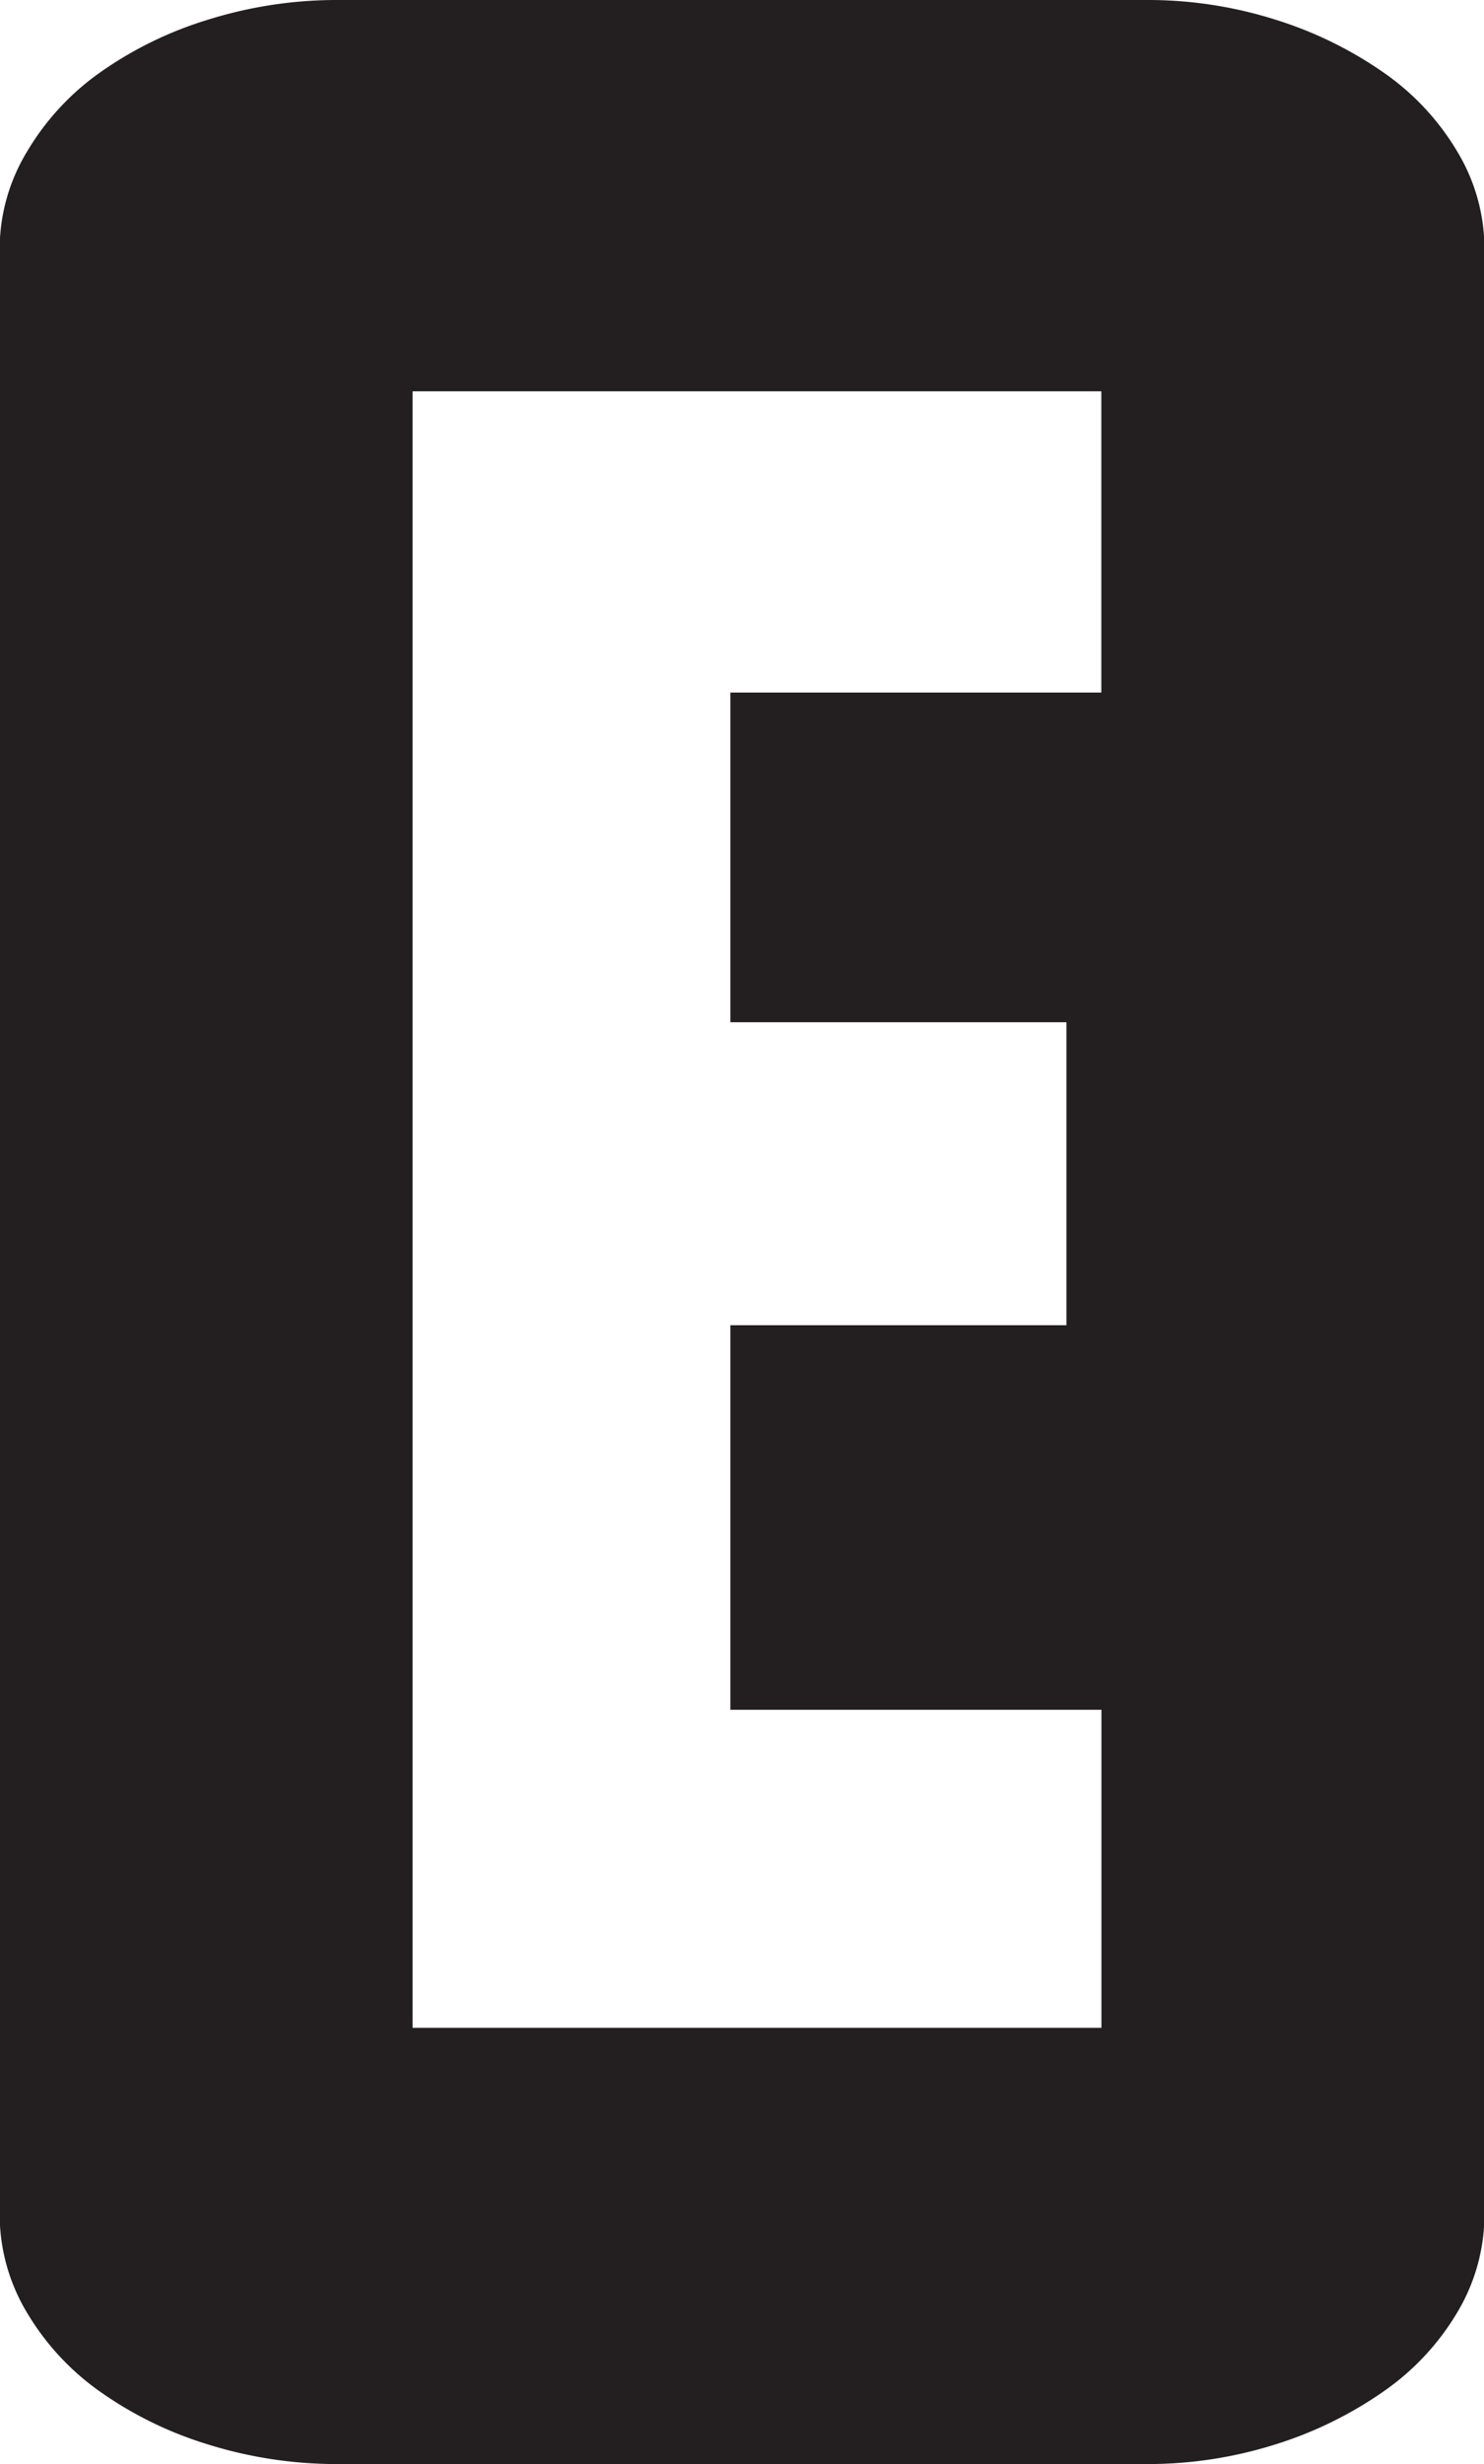 <svg id="Layer_30" data-name="Layer 30" xmlns="http://www.w3.org/2000/svg" viewBox="0 0 130.18 216"><defs><style>.cls-1{fill:#231f20;}</style></defs><title>FBG E icon</title><path class="cls-1" d="M144.65,65.71H112.1v28.9h29.48v26.56H112.1v33.71h32.55v27.88H84.22V39.3h60.42V65.71ZM77.8,5A37.84,37.84,0,0,0,66.2,6.75a33.17,33.17,0,0,0-9.49,4.67,22.57,22.57,0,0,0-6.35,6.94A16.48,16.48,0,0,0,48,26.76V199.09a16.71,16.71,0,0,0,2.34,8.54,22.57,22.57,0,0,0,6.35,6.94,33.18,33.18,0,0,0,9.49,4.68A37.94,37.94,0,0,0,77.8,221h70.64A37.25,37.25,0,0,0,160,219.25a34.52,34.52,0,0,0,9.49-4.68,22.28,22.28,0,0,0,6.42-6.94,16.73,16.73,0,0,0,2.34-8.54V26.76a16.5,16.5,0,0,0-2.34-8.4,22.28,22.28,0,0,0-6.42-6.94A34.51,34.51,0,0,0,160,6.75,37.15,37.15,0,0,0,148.44,5H77.8Z" transform="translate(-48.03 -5)"/></svg>